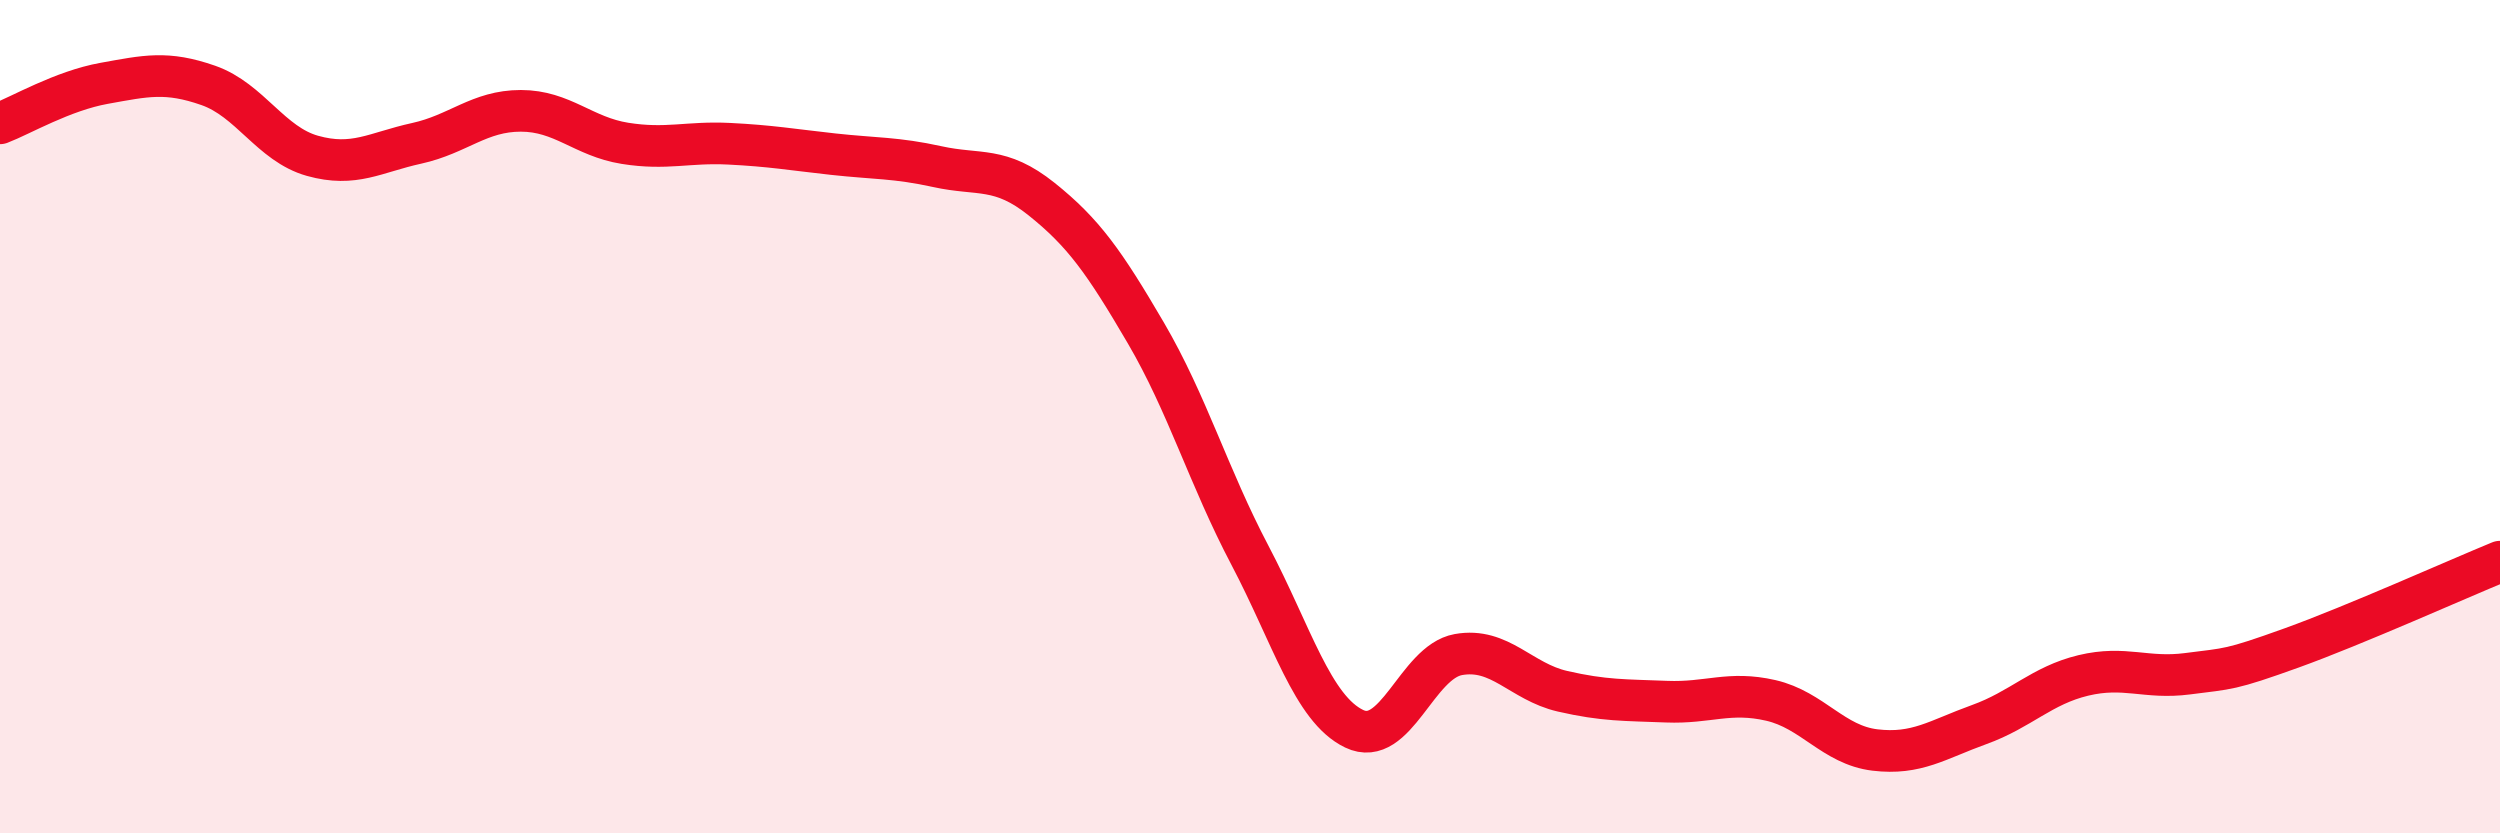 
    <svg width="60" height="20" viewBox="0 0 60 20" xmlns="http://www.w3.org/2000/svg">
      <path
        d="M 0,2.96 C 0.5,2.77 1.5,2.18 2.5,2 C 3.5,1.82 4,1.7 5,2.05 C 6,2.4 6.5,3.46 7.5,3.74 C 8.5,4.02 9,3.66 10,3.44 C 11,3.22 11.5,2.66 12.5,2.66 C 13.5,2.66 14,3.28 15,3.44 C 16,3.6 16.5,3.4 17.5,3.45 C 18.5,3.5 19,3.59 20,3.7 C 21,3.81 21.5,3.78 22.5,4 C 23.5,4.22 24,3.98 25,4.78 C 26,5.58 26.5,6.28 27.5,7.99 C 28.5,9.7 29,11.43 30,13.33 C 31,15.23 31.5,17.01 32.5,17.49 C 33.5,17.97 34,15.89 35,15.71 C 36,15.53 36.5,16.36 37.5,16.59 C 38.5,16.82 39,16.8 40,16.84 C 41,16.88 41.5,16.58 42.5,16.81 C 43.5,17.04 44,17.88 45,18 C 46,18.12 46.5,17.75 47.5,17.39 C 48.5,17.03 49,16.45 50,16.21 C 51,15.97 51.5,16.3 52.5,16.17 C 53.5,16.04 53.5,16.09 55,15.55 C 56.5,15.01 59,13.89 60,13.48L60 20L0 20Z"
        fill="#EB0A25"
        opacity="0.1"
        stroke-linecap="round"
        stroke-linejoin="round"
      />
      <path
        d="M 0,2.96 C 0.5,2.77 1.5,2.18 2.5,2 C 3.5,1.82 4,1.7 5,2.05 C 6,2.4 6.5,3.46 7.5,3.74 C 8.5,4.02 9,3.66 10,3.44 C 11,3.22 11.5,2.66 12.5,2.66 C 13.5,2.66 14,3.28 15,3.44 C 16,3.6 16.5,3.4 17.5,3.45 C 18.5,3.5 19,3.59 20,3.7 C 21,3.81 21.5,3.78 22.5,4 C 23.5,4.22 24,3.98 25,4.78 C 26,5.58 26.5,6.28 27.5,7.99 C 28.5,9.7 29,11.43 30,13.33 C 31,15.23 31.5,17.01 32.5,17.49 C 33.5,17.97 34,15.89 35,15.71 C 36,15.53 36.5,16.36 37.5,16.59 C 38.5,16.82 39,16.8 40,16.84 C 41,16.88 41.5,16.58 42.5,16.81 C 43.5,17.04 44,17.88 45,18 C 46,18.12 46.5,17.75 47.5,17.39 C 48.5,17.03 49,16.45 50,16.21 C 51,15.97 51.5,16.3 52.5,16.17 C 53.5,16.04 53.5,16.09 55,15.55 C 56.5,15.01 59,13.89 60,13.48"
        stroke="#EB0A25"
        stroke-width="1"
        fill="none"
        stroke-linecap="round"
        stroke-linejoin="round"
      />
    </svg>
  